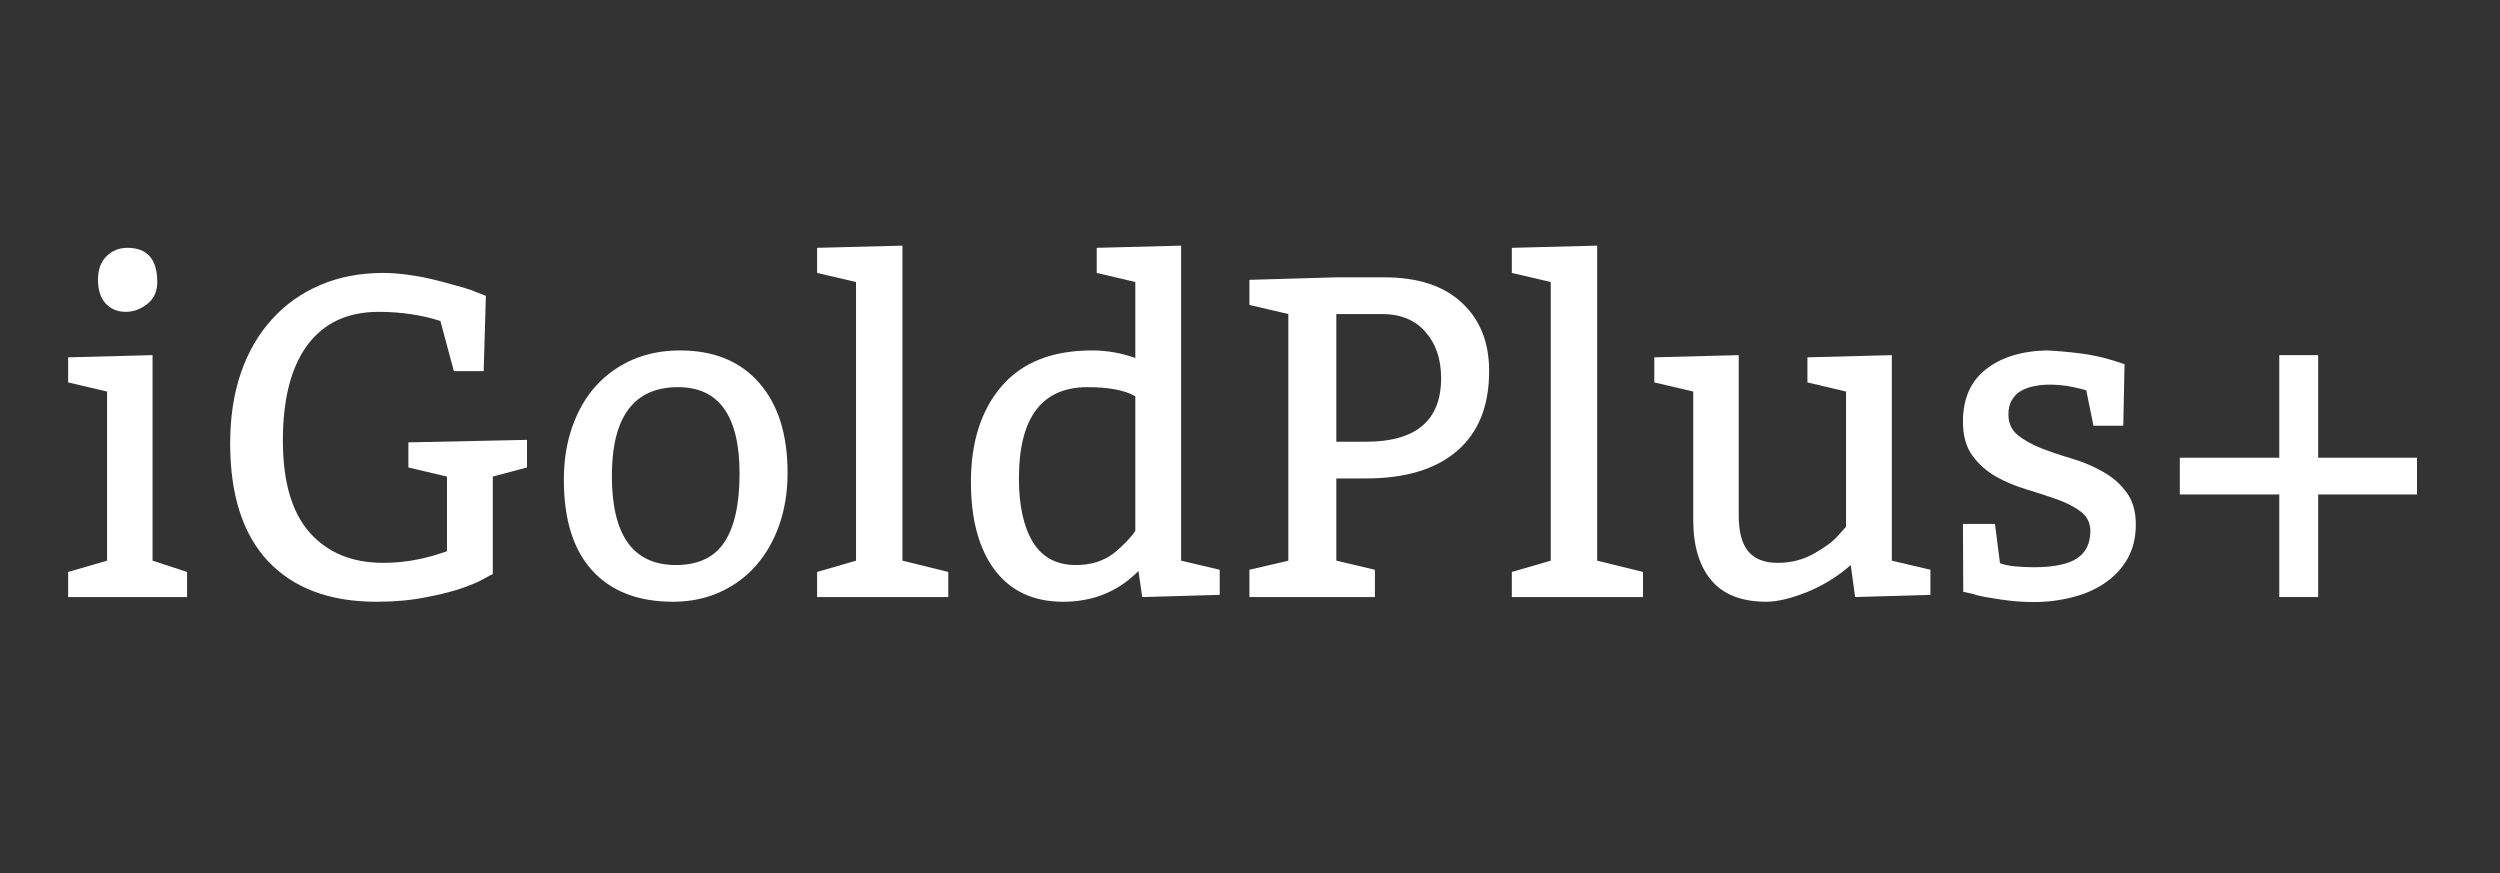 <svg xmlns="http://www.w3.org/2000/svg" xmlns:xlink="http://www.w3.org/1999/xlink" width="166" zoomAndPan="magnify" viewBox="0 0 124.5 43.5" height="58" preserveAspectRatio="xMidYMid meet" version="1.0"><rect x="0" y="0" width="124.5" height="43.5" fill="#333333" stroke="none"/><defs><g/></defs><g fill="#ffffff" fill-opacity="1"><g transform="translate(2.488, 29.733)"><g><path d="M 3.859 -17.391 C 4.848 -17.391 5.344 -16.82 5.344 -15.688 C 5.344 -15.219 5.176 -14.852 4.844 -14.594 C 4.508 -14.332 4.156 -14.203 3.781 -14.203 C 3.363 -14.203 3.023 -14.344 2.766 -14.625 C 2.516 -14.906 2.391 -15.297 2.391 -15.797 C 2.391 -16.297 2.531 -16.688 2.812 -16.969 C 3.094 -17.25 3.441 -17.391 3.859 -17.391 Z M 5.109 -12.047 L 5.109 -1.812 L 6.828 -1.25 L 6.828 0 L 0.906 0 L 0.906 -1.25 L 2.844 -1.812 L 2.844 -10.234 L 0.906 -10.688 L 0.906 -11.938 Z M 5.109 -12.047 "/></g></g></g><g fill="#ffffff" fill-opacity="1"><g transform="translate(10.103, 29.733)"><g><path d="M 14.438 -6 L 14.438 -1.141 C 14.414 -1.141 14.273 -1.066 14.016 -0.922 C 13.766 -0.773 13.391 -0.613 12.891 -0.438 C 12.398 -0.27 11.797 -0.117 11.078 0.016 C 10.359 0.16 9.547 0.234 8.641 0.234 C 6.316 0.234 4.52 -0.438 3.25 -1.781 C 1.988 -3.125 1.359 -5.082 1.359 -7.656 C 1.359 -8.945 1.535 -10.113 1.891 -11.156 C 2.254 -12.207 2.77 -13.098 3.438 -13.828 C 4.102 -14.566 4.898 -15.133 5.828 -15.531 C 6.766 -15.938 7.816 -16.141 8.984 -16.141 C 9.328 -16.141 9.707 -16.113 10.125 -16.062 C 10.539 -16.008 10.945 -15.938 11.344 -15.844 C 11.75 -15.75 12.129 -15.648 12.484 -15.547 C 12.848 -15.453 13.145 -15.363 13.375 -15.281 L 14.094 -15 L 13.984 -11.25 L 12.5 -11.25 L 11.828 -13.75 C 10.879 -14.051 9.852 -14.203 8.75 -14.203 C 7.207 -14.203 6.023 -13.648 5.203 -12.547 C 4.391 -11.441 3.984 -9.859 3.984 -7.797 C 3.984 -5.754 4.426 -4.227 5.312 -3.219 C 6.207 -2.207 7.43 -1.703 8.984 -1.703 C 9.898 -1.703 10.816 -1.848 11.734 -2.141 L 12.156 -2.281 L 12.156 -6 L 10.234 -6.453 L 10.234 -7.703 L 16.141 -7.828 L 16.141 -6.453 Z M 14.438 -6 "/></g></g></g><g fill="#ffffff" fill-opacity="1"><g transform="translate(27.174, 29.733)"><g><path d="M 0.906 -5.844 C 0.906 -6.812 1.047 -7.691 1.328 -8.484 C 1.609 -9.285 2.004 -9.969 2.516 -10.531 C 3.035 -11.094 3.645 -11.523 4.344 -11.828 C 5.051 -12.129 5.832 -12.281 6.688 -12.281 C 8.383 -12.281 9.703 -11.738 10.641 -10.656 C 11.578 -9.582 12.047 -8.094 12.047 -6.188 C 12.047 -5.25 11.91 -4.391 11.641 -3.609 C 11.367 -2.828 10.984 -2.148 10.484 -1.578 C 9.992 -1.016 9.395 -0.57 8.688 -0.25 C 7.988 0.07 7.207 0.234 6.344 0.234 C 4.613 0.234 3.273 -0.281 2.328 -1.312 C 1.379 -2.344 0.906 -3.852 0.906 -5.844 Z M 6.594 -10.453 C 4.395 -10.453 3.297 -8.977 3.297 -6.031 C 3.297 -3.07 4.359 -1.594 6.484 -1.594 C 7.586 -1.594 8.391 -1.969 8.891 -2.719 C 9.398 -3.477 9.656 -4.617 9.656 -6.141 C 9.656 -9.016 8.633 -10.453 6.594 -10.453 Z M 6.594 -10.453 "/></g></g></g><g fill="#ffffff" fill-opacity="1"><g transform="translate(40.13, 29.733)"><g><path d="M 4.812 -17.5 L 4.812 -1.812 L 7.094 -1.25 L 7.094 0 L 0.562 0 L 0.562 -1.25 L 2.5 -1.812 L 2.5 -15.688 L 0.562 -16.141 L 0.562 -17.391 Z M 4.812 -17.5 "/></g></g></g><g fill="#ffffff" fill-opacity="1"><g transform="translate(47.336, 29.733)"><g><path d="M 11.484 -17.5 L 11.484 -1.812 L 13.406 -1.359 L 13.406 -0.109 L 9.547 0 L 9.359 -1.297 C 8.348 -0.273 7.098 0.234 5.609 0.234 C 4.141 0.234 3.004 -0.289 2.203 -1.344 C 1.41 -2.406 1.016 -3.867 1.016 -5.734 C 1.016 -7.711 1.52 -9.297 2.531 -10.484 C 3.551 -11.68 5.055 -12.281 7.047 -12.281 C 7.785 -12.281 8.504 -12.156 9.203 -11.906 L 9.203 -15.688 L 7.281 -16.141 L 7.281 -17.391 Z M 9.203 -3.297 L 9.203 -10 C 8.672 -10.301 7.879 -10.453 6.828 -10.453 C 4.547 -10.453 3.406 -8.938 3.406 -5.906 C 3.406 -4.57 3.633 -3.52 4.094 -2.75 C 4.562 -1.977 5.281 -1.594 6.25 -1.594 C 6.988 -1.594 7.617 -1.789 8.141 -2.188 C 8.617 -2.582 8.973 -2.953 9.203 -3.297 Z M 9.203 -3.297 "/></g></g></g><g fill="#ffffff" fill-opacity="1"><g transform="translate(61.315, 29.733)"><g><path d="M 0.906 0 L 0.906 -1.359 L 2.844 -1.812 L 2.844 -14.094 L 0.906 -14.547 L 0.906 -15.797 L 5.234 -15.922 L 7.609 -15.922 C 9.297 -15.922 10.586 -15.5 11.484 -14.656 C 12.391 -13.82 12.844 -12.688 12.844 -11.25 C 12.844 -9.508 12.305 -8.18 11.234 -7.266 C 10.172 -6.359 8.66 -5.906 6.703 -5.906 L 5.234 -5.906 L 5.234 -1.812 L 7.156 -1.359 L 7.156 0 Z M 5.234 -14.094 L 5.234 -7.734 L 6.703 -7.734 C 9.203 -7.734 10.453 -8.789 10.453 -10.906 C 10.453 -11.852 10.191 -12.617 9.672 -13.203 C 9.16 -13.797 8.438 -14.094 7.5 -14.094 Z M 5.234 -14.094 "/></g></g></g><g fill="#ffffff" fill-opacity="1"><g transform="translate(74.727, 29.733)"><g><path d="M 4.812 -17.5 L 4.812 -1.812 L 7.094 -1.25 L 7.094 0 L 0.562 0 L 0.562 -1.25 L 2.5 -1.812 L 2.5 -15.688 L 0.562 -16.141 L 0.562 -17.391 Z M 4.812 -17.5 "/></g></g></g><g fill="#ffffff" fill-opacity="1"><g transform="translate(81.932, 29.733)"><g><path d="M 12.281 -12.047 L 12.281 -1.812 L 14.203 -1.359 L 14.203 -0.109 L 10.453 0 L 10.234 -1.594 C 9.598 -1.031 8.875 -0.582 8.062 -0.25 C 7.258 0.07 6.582 0.234 6.031 0.234 C 4.812 0.234 3.898 -0.117 3.297 -0.828 C 2.691 -1.547 2.391 -2.551 2.391 -3.844 L 2.391 -10.234 L 0.453 -10.688 L 0.453 -11.938 L 4.656 -12.047 L 4.656 -4.062 C 4.656 -3.258 4.812 -2.664 5.125 -2.281 C 5.445 -1.895 5.938 -1.703 6.594 -1.703 C 7.25 -1.703 7.848 -1.852 8.391 -2.156 C 8.93 -2.457 9.332 -2.754 9.594 -3.047 L 10 -3.5 L 10 -10.234 L 8.078 -10.688 L 8.078 -11.938 Z M 12.281 -12.047 "/></g></g></g><g fill="#ffffff" fill-opacity="1"><g transform="translate(96.708, 29.733)"><g><path d="M 1.047 -3.641 L 2.641 -3.641 L 2.891 -1.688 C 3.035 -1.625 3.27 -1.57 3.594 -1.531 C 3.926 -1.5 4.25 -1.484 4.562 -1.484 C 5.551 -1.484 6.27 -1.629 6.719 -1.922 C 7.164 -2.211 7.391 -2.664 7.391 -3.281 C 7.391 -3.688 7.234 -4.008 6.922 -4.25 C 6.609 -4.488 6.219 -4.691 5.75 -4.859 C 5.281 -5.023 4.77 -5.191 4.219 -5.359 C 3.664 -5.523 3.156 -5.738 2.688 -6 C 2.219 -6.27 1.828 -6.617 1.516 -7.047 C 1.203 -7.473 1.047 -8.035 1.047 -8.734 C 1.047 -9.867 1.422 -10.734 2.172 -11.328 C 2.93 -11.93 3.941 -12.25 5.203 -12.281 C 5.734 -12.258 6.273 -12.211 6.828 -12.141 C 7.379 -12.078 7.945 -11.957 8.531 -11.781 L 9.094 -11.594 L 9.031 -8.531 L 7.547 -8.531 L 7.188 -10.297 C 7.062 -10.336 6.82 -10.395 6.469 -10.469 C 6.125 -10.539 5.754 -10.578 5.359 -10.578 C 5.086 -10.578 4.832 -10.551 4.594 -10.5 C 4.352 -10.457 4.133 -10.379 3.938 -10.266 C 3.75 -10.16 3.598 -10.008 3.484 -9.812 C 3.367 -9.625 3.312 -9.383 3.312 -9.094 C 3.312 -8.656 3.469 -8.312 3.781 -8.062 C 4.094 -7.812 4.484 -7.594 4.953 -7.406 C 5.422 -7.227 5.93 -7.055 6.484 -6.891 C 7.047 -6.723 7.562 -6.504 8.031 -6.234 C 8.5 -5.973 8.883 -5.633 9.188 -5.219 C 9.5 -4.812 9.656 -4.273 9.656 -3.609 C 9.656 -2.973 9.52 -2.41 9.25 -1.922 C 8.977 -1.441 8.609 -1.039 8.141 -0.719 C 7.68 -0.395 7.145 -0.156 6.531 0 C 5.914 0.164 5.258 0.25 4.562 0.25 C 4.312 0.25 4.047 0.238 3.766 0.219 C 3.484 0.195 3.207 0.164 2.938 0.125 C 2.664 0.082 2.41 0.039 2.172 0 C 1.93 -0.039 1.738 -0.086 1.594 -0.141 L 1.062 -0.266 Z M 1.047 -3.641 "/></g></g></g><g fill="#ffffff" fill-opacity="1"><g transform="translate(107.414, 29.733)"><g><path d="M 1.141 -5.109 L 1.141 -6.938 L 6.094 -6.938 L 6.094 -12.047 L 8.031 -12.047 L 8.031 -6.938 L 12.953 -6.938 L 12.953 -5.109 L 8.031 -5.109 L 8.031 0 L 6.094 0 L 6.094 -5.109 Z M 1.141 -5.109 "/></g></g></g></svg>